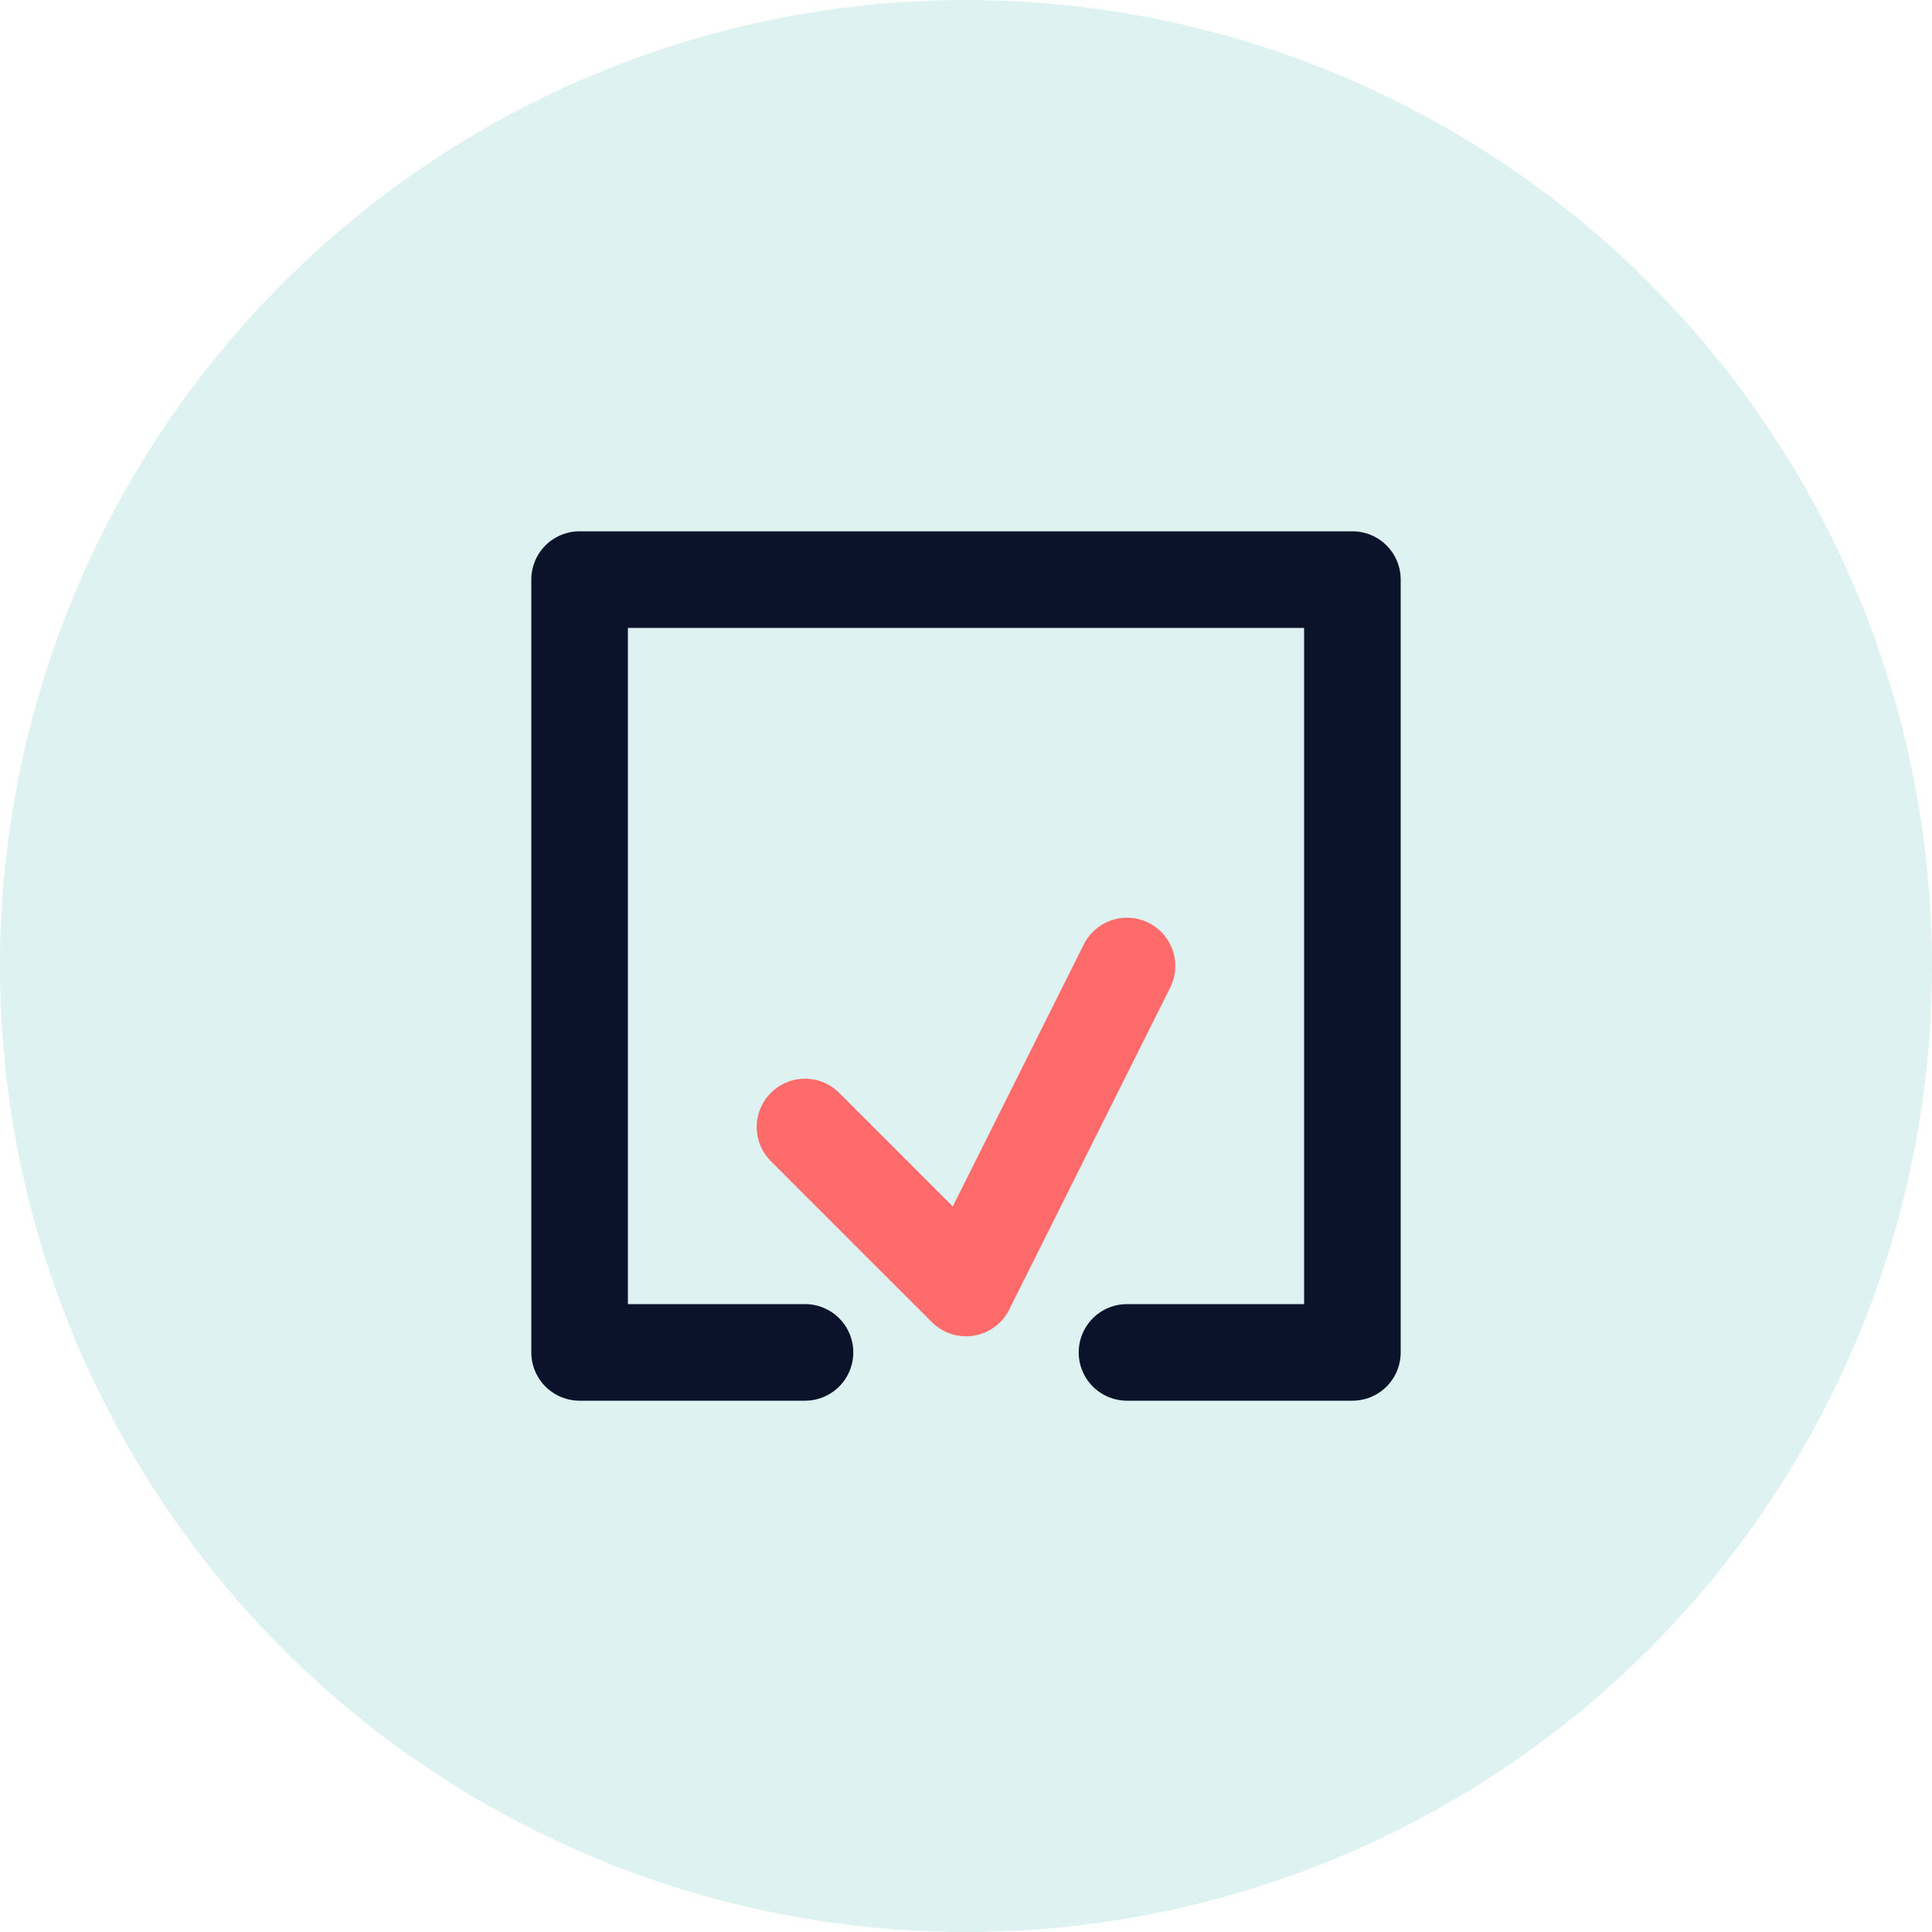 <svg width="60" height="60" viewBox="0 0 60 60" fill="none" xmlns="http://www.w3.org/2000/svg">
  <circle cx="30" cy="30" r="30" fill="#5BC0BE" opacity="0.2"/>
  <path d="M25 42H18V18H42V42H35" stroke="#0B132B" stroke-width="3" stroke-linecap="round" stroke-linejoin="round"/>
  <path d="M25 35L30 40L35 30" stroke="#FF6B6B" stroke-width="3" stroke-linecap="round" stroke-linejoin="round"/>
</svg> 